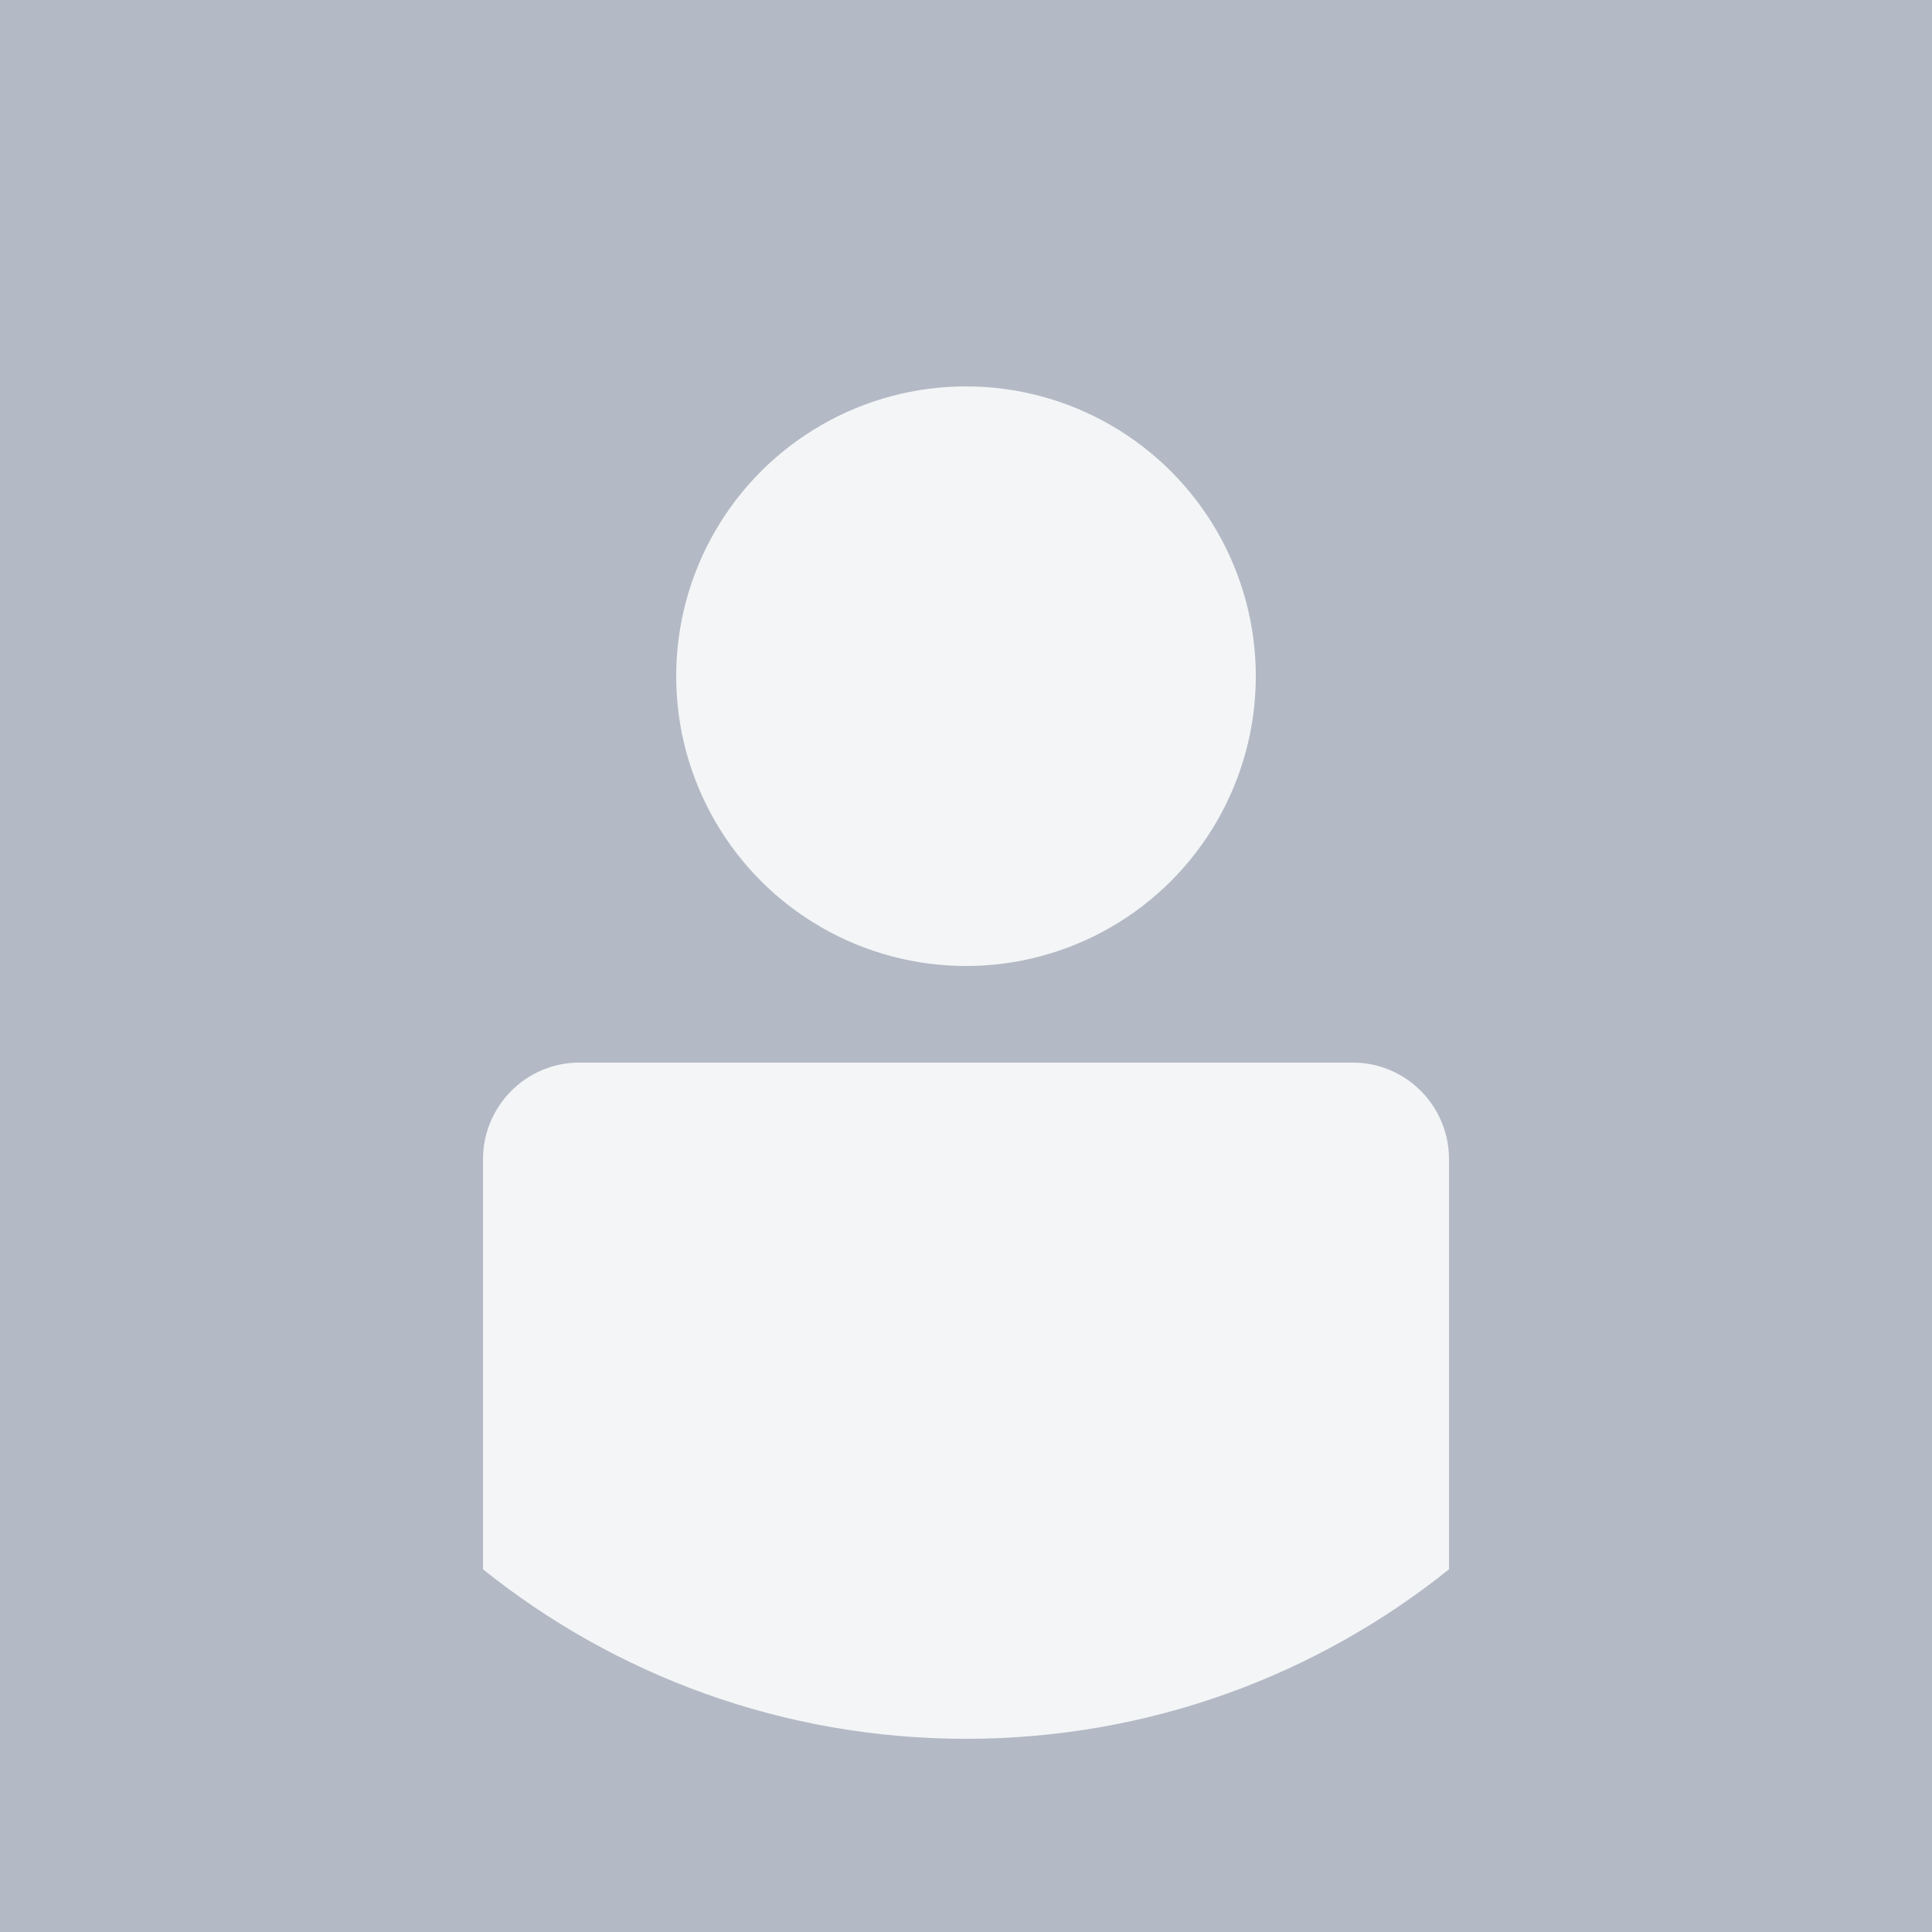 <?xml version="1.0" encoding="UTF-8"?>
<svg xmlns="http://www.w3.org/2000/svg" xmlns:xlink="http://www.w3.org/1999/xlink" width="48px" height="48px" viewBox="0 0 48 48" version="1.1">
  <!-- Generator: Sketch 48.1 (47250) - http://www.bohemiancoding.com/sketch -->
  <title>Default user</title>
  <desc>Created with Sketch.</desc>
  <defs></defs>
  <g id="Blank-states" stroke="none" stroke-width="1" fill="none" fill-rule="evenodd">
    <g id="Default-user">
      <g id="Group">
        <rect id="Rectangle" fill="#B3BAC5" x="0" y="0" width="48" height="48"></rect>
        <g id="Group-4-Copy" transform="translate(12, 9.6)" fill="#F4F5F7">
          <circle id="Oval-2" cx="12" cy="7.2" r="7.2"></circle>
          <path d="M-2.54658516e-11,29.389 C3.287,32.024 7.459,33.6 12,33.6 C16.541,33.6 20.713,32.024 24,29.389 L24,19.2 C24,17.875 22.93,16.8 21.611,16.8 L2.389,16.8 C1.078,16.8 5.03561637e-12,17.875 5.03561637e-12,19.202 L5.03561637e-12,29.389 Z" id="Oval-10" fill-rule="nonzero"></path>
        </g>
      </g>
    </g>
  </g>
</svg>
